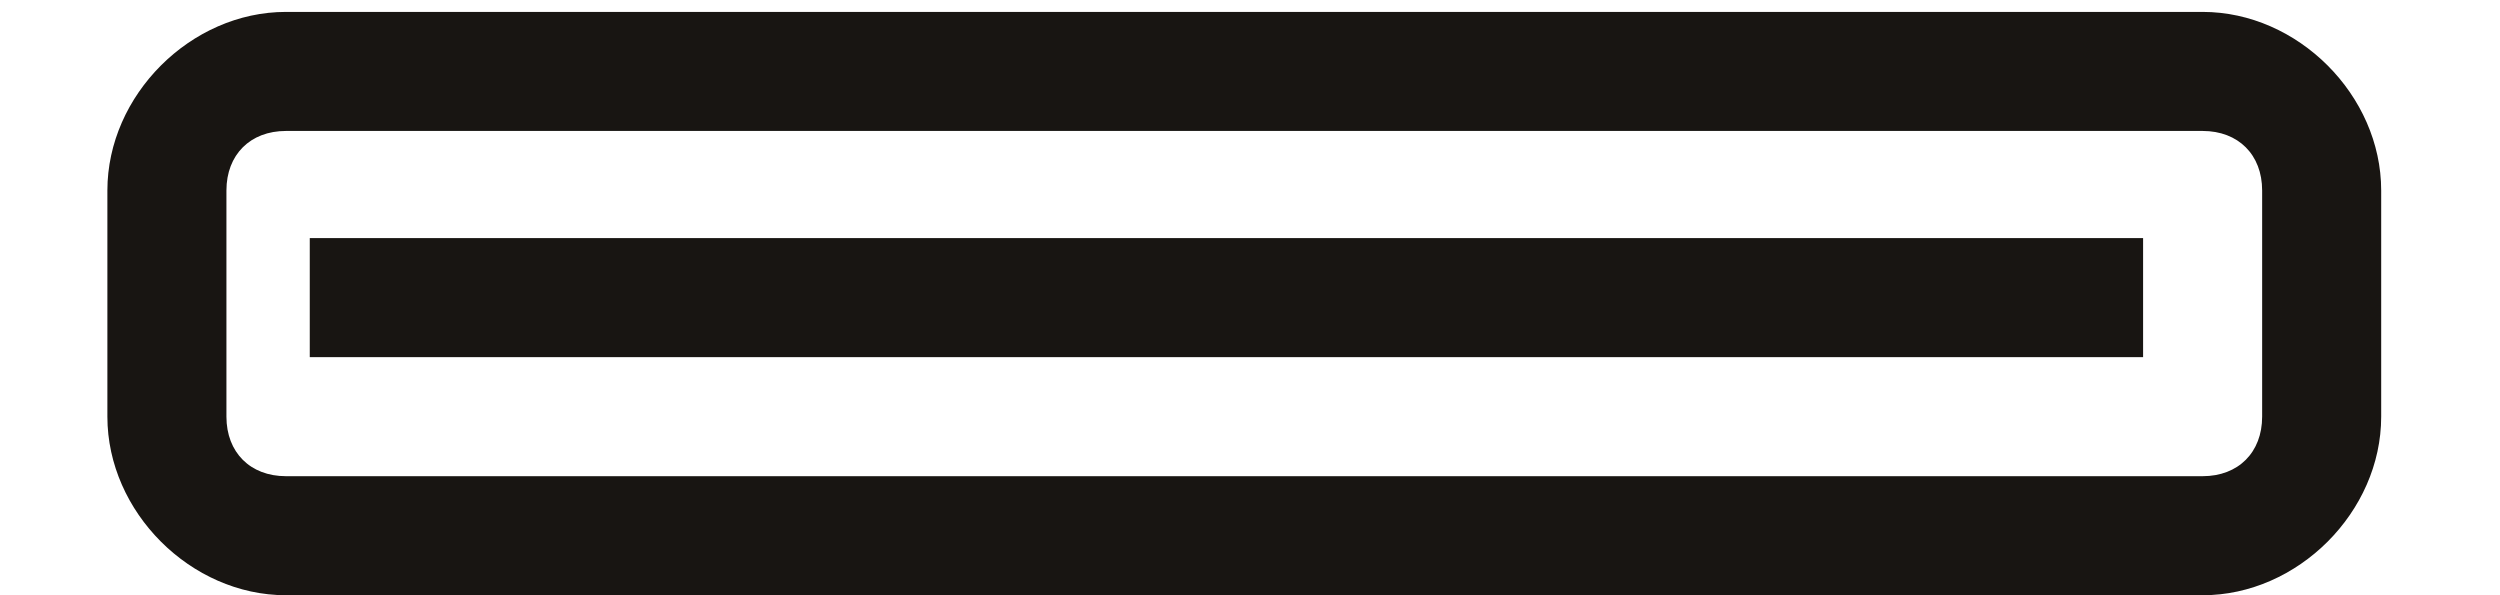 <svg width="21" height="5" viewBox="0 0 21 5" fill="none" xmlns="http://www.w3.org/2000/svg">
<path fill-rule="evenodd" clip-rule="evenodd" d="M2.402 1.1C2.102 1.1 1.902 1.3 1.902 1.6V3.5C1.902 3.8 2.102 4 2.402 4H18.502C18.802 4 19.002 3.8 19.002 3.5V1.6C19.002 1.3 18.802 1.1 18.502 1.1H2.402ZM0.902 1.6C0.902 0.8 1.602 0.1 2.402 0.1H18.502C19.302 0.1 20.002 0.8 20.002 1.6V3.5C20.002 4.3 19.302 5 18.502 5H2.402C1.602 5 0.902 4.3 0.902 3.5V1.6Z" fill="#181512"/>
<path fill-rule="evenodd" clip-rule="evenodd" d="M18.002 3H2.602V2H18.002V3Z" fill="#181512"/>
</svg>
